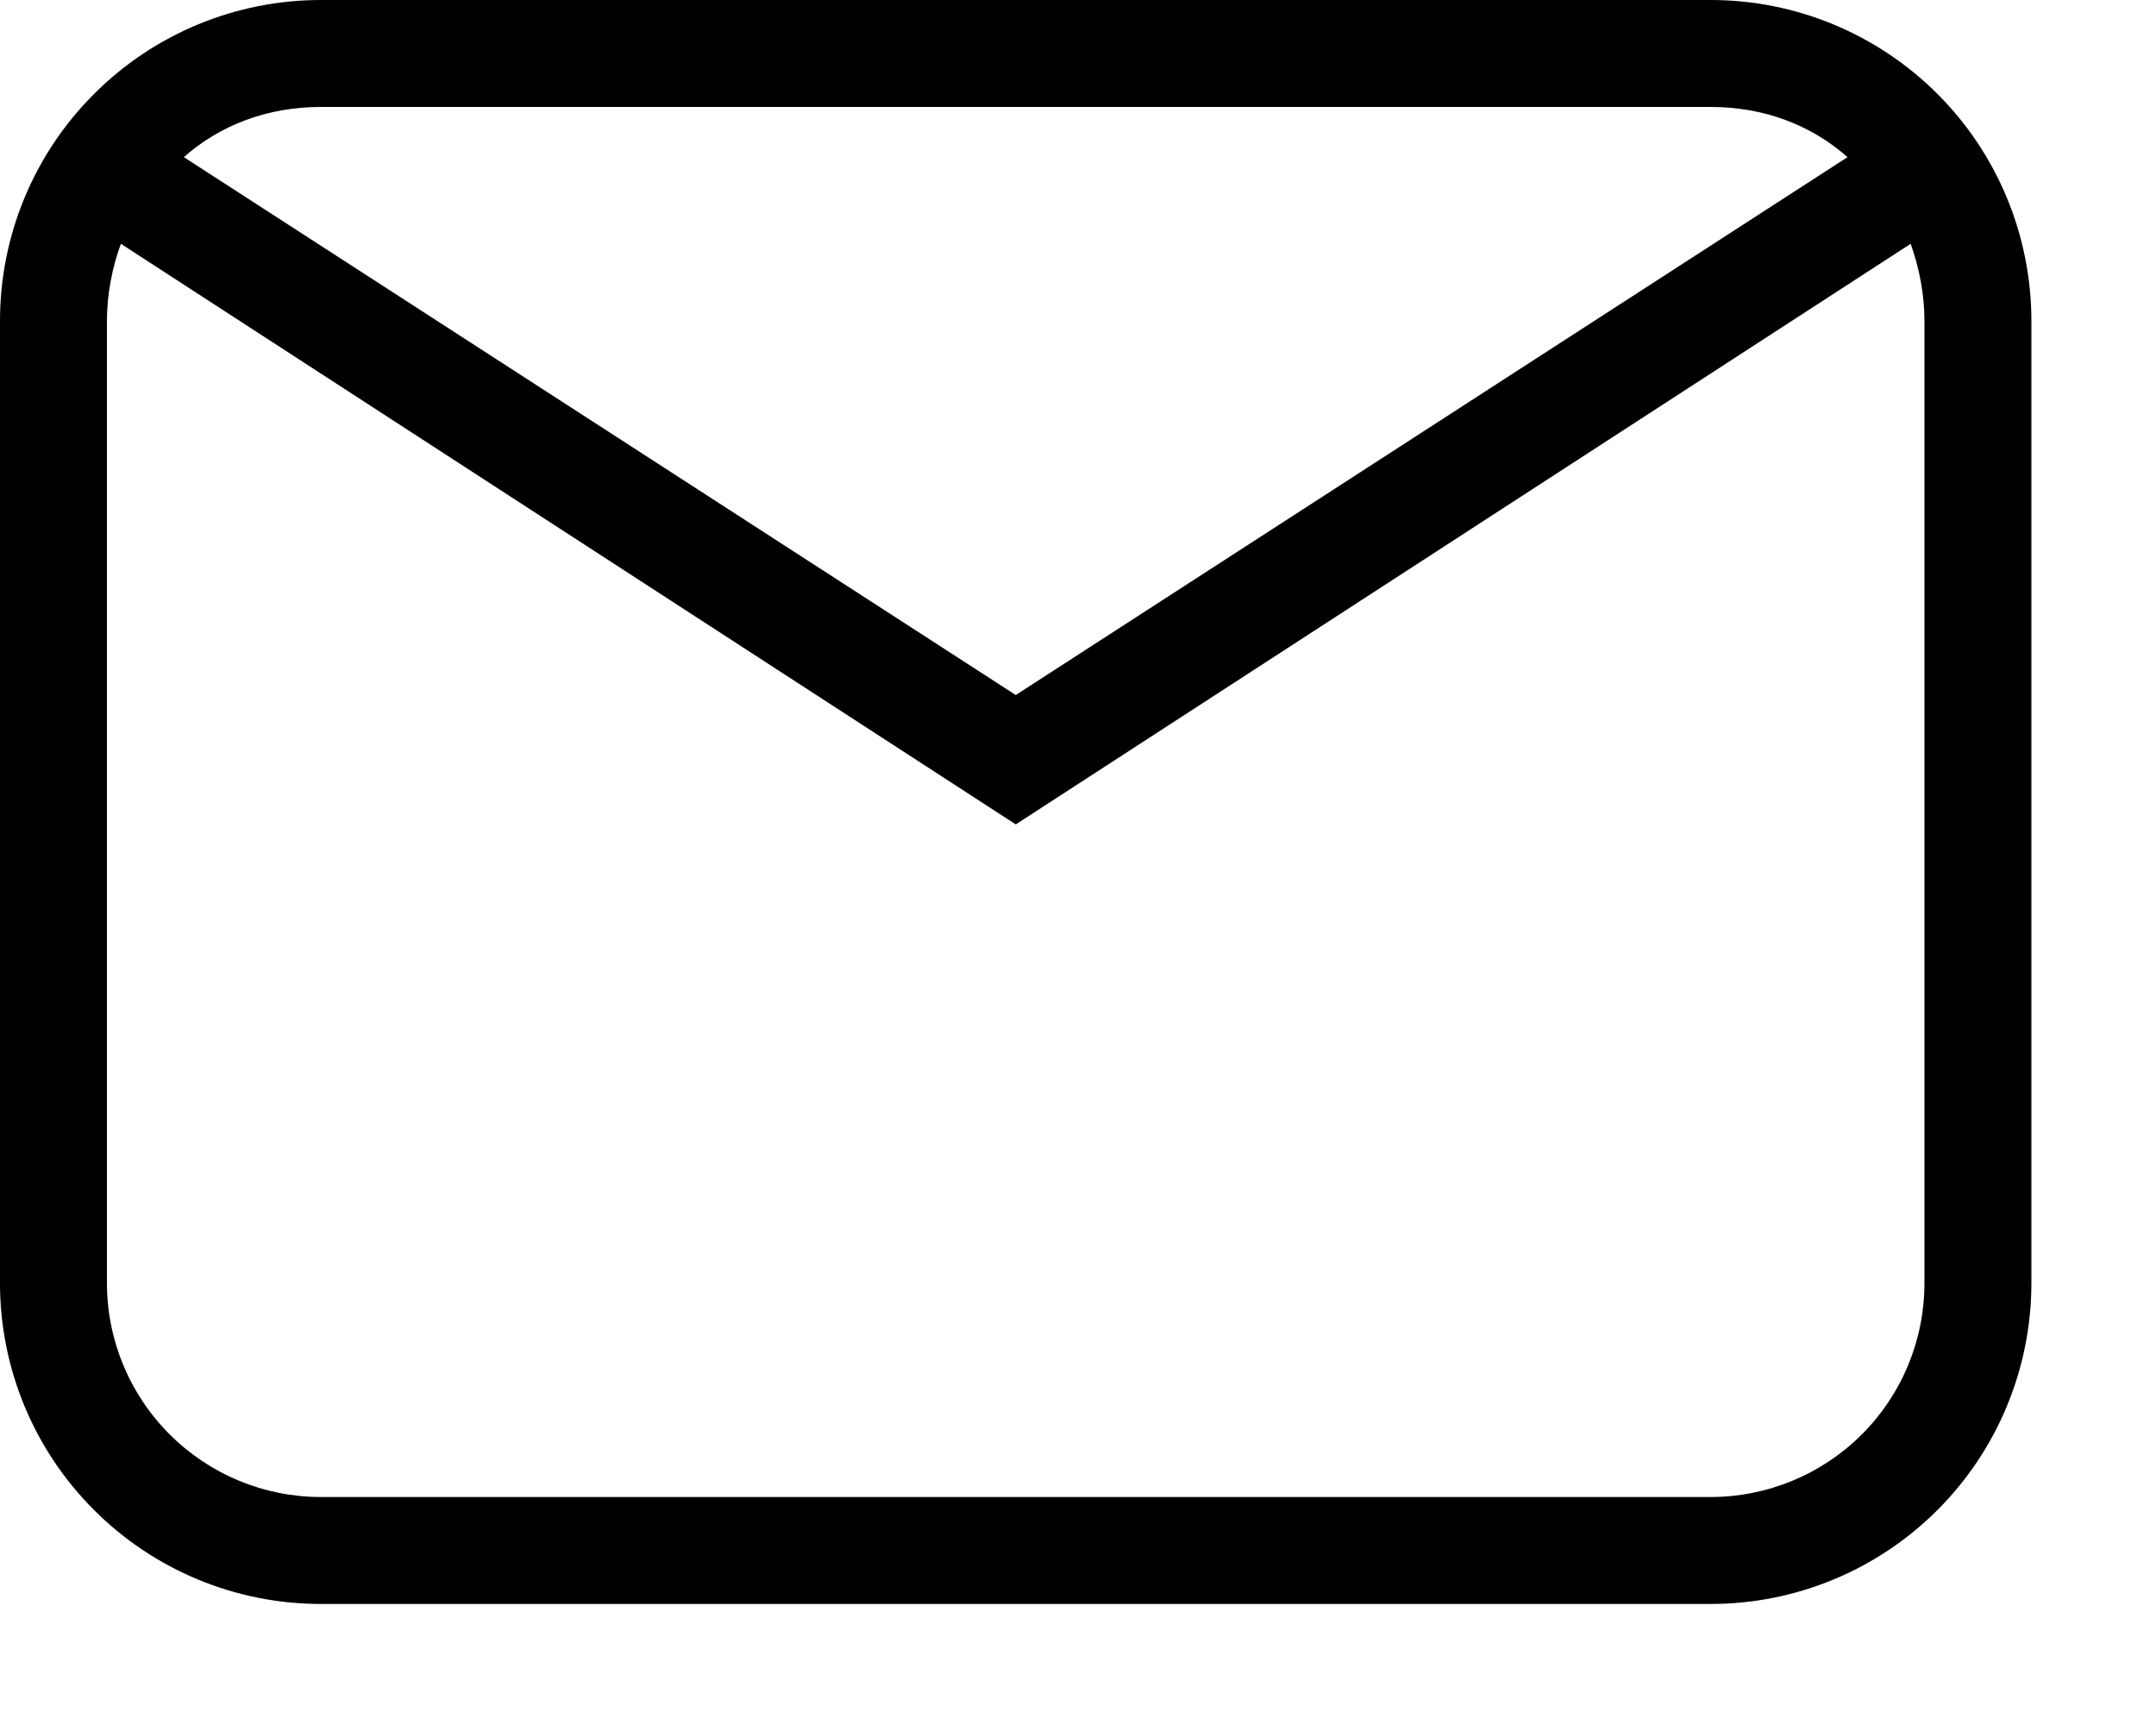 <svg width="15" height="12" viewBox="0 0 15 12" fill="none" xmlns="http://www.w3.org/2000/svg">
<path d="M2.232 0H11.902C12.494 0 13.061 0.235 13.48 0.654C13.898 1.072 14.133 1.64 14.133 2.232V8.926C14.133 9.518 13.898 10.086 13.48 10.504C13.061 10.923 12.494 11.158 11.902 11.158H2.232C1.64 11.158 1.072 10.923 0.654 10.504C0.235 10.086 0 9.518 0 8.926V2.232C0 1.64 0.235 1.072 0.654 0.654C1.072 0.235 1.64 0 2.232 0ZM2.232 0.744C1.86 0.744 1.532 0.87 1.279 1.093L7.067 4.835L12.854 1.093C12.601 0.87 12.274 0.744 11.902 0.744H2.232ZM7.067 5.735L0.841 1.696C0.781 1.86 0.744 2.046 0.744 2.232V8.926C0.744 9.321 0.901 9.699 1.18 9.978C1.459 10.257 1.837 10.414 2.232 10.414H11.902C12.296 10.414 12.675 10.257 12.954 9.978C13.233 9.699 13.389 9.321 13.389 8.926V2.232C13.389 2.046 13.352 1.86 13.293 1.696L7.067 5.735Z" fill="black"/>
</svg>
